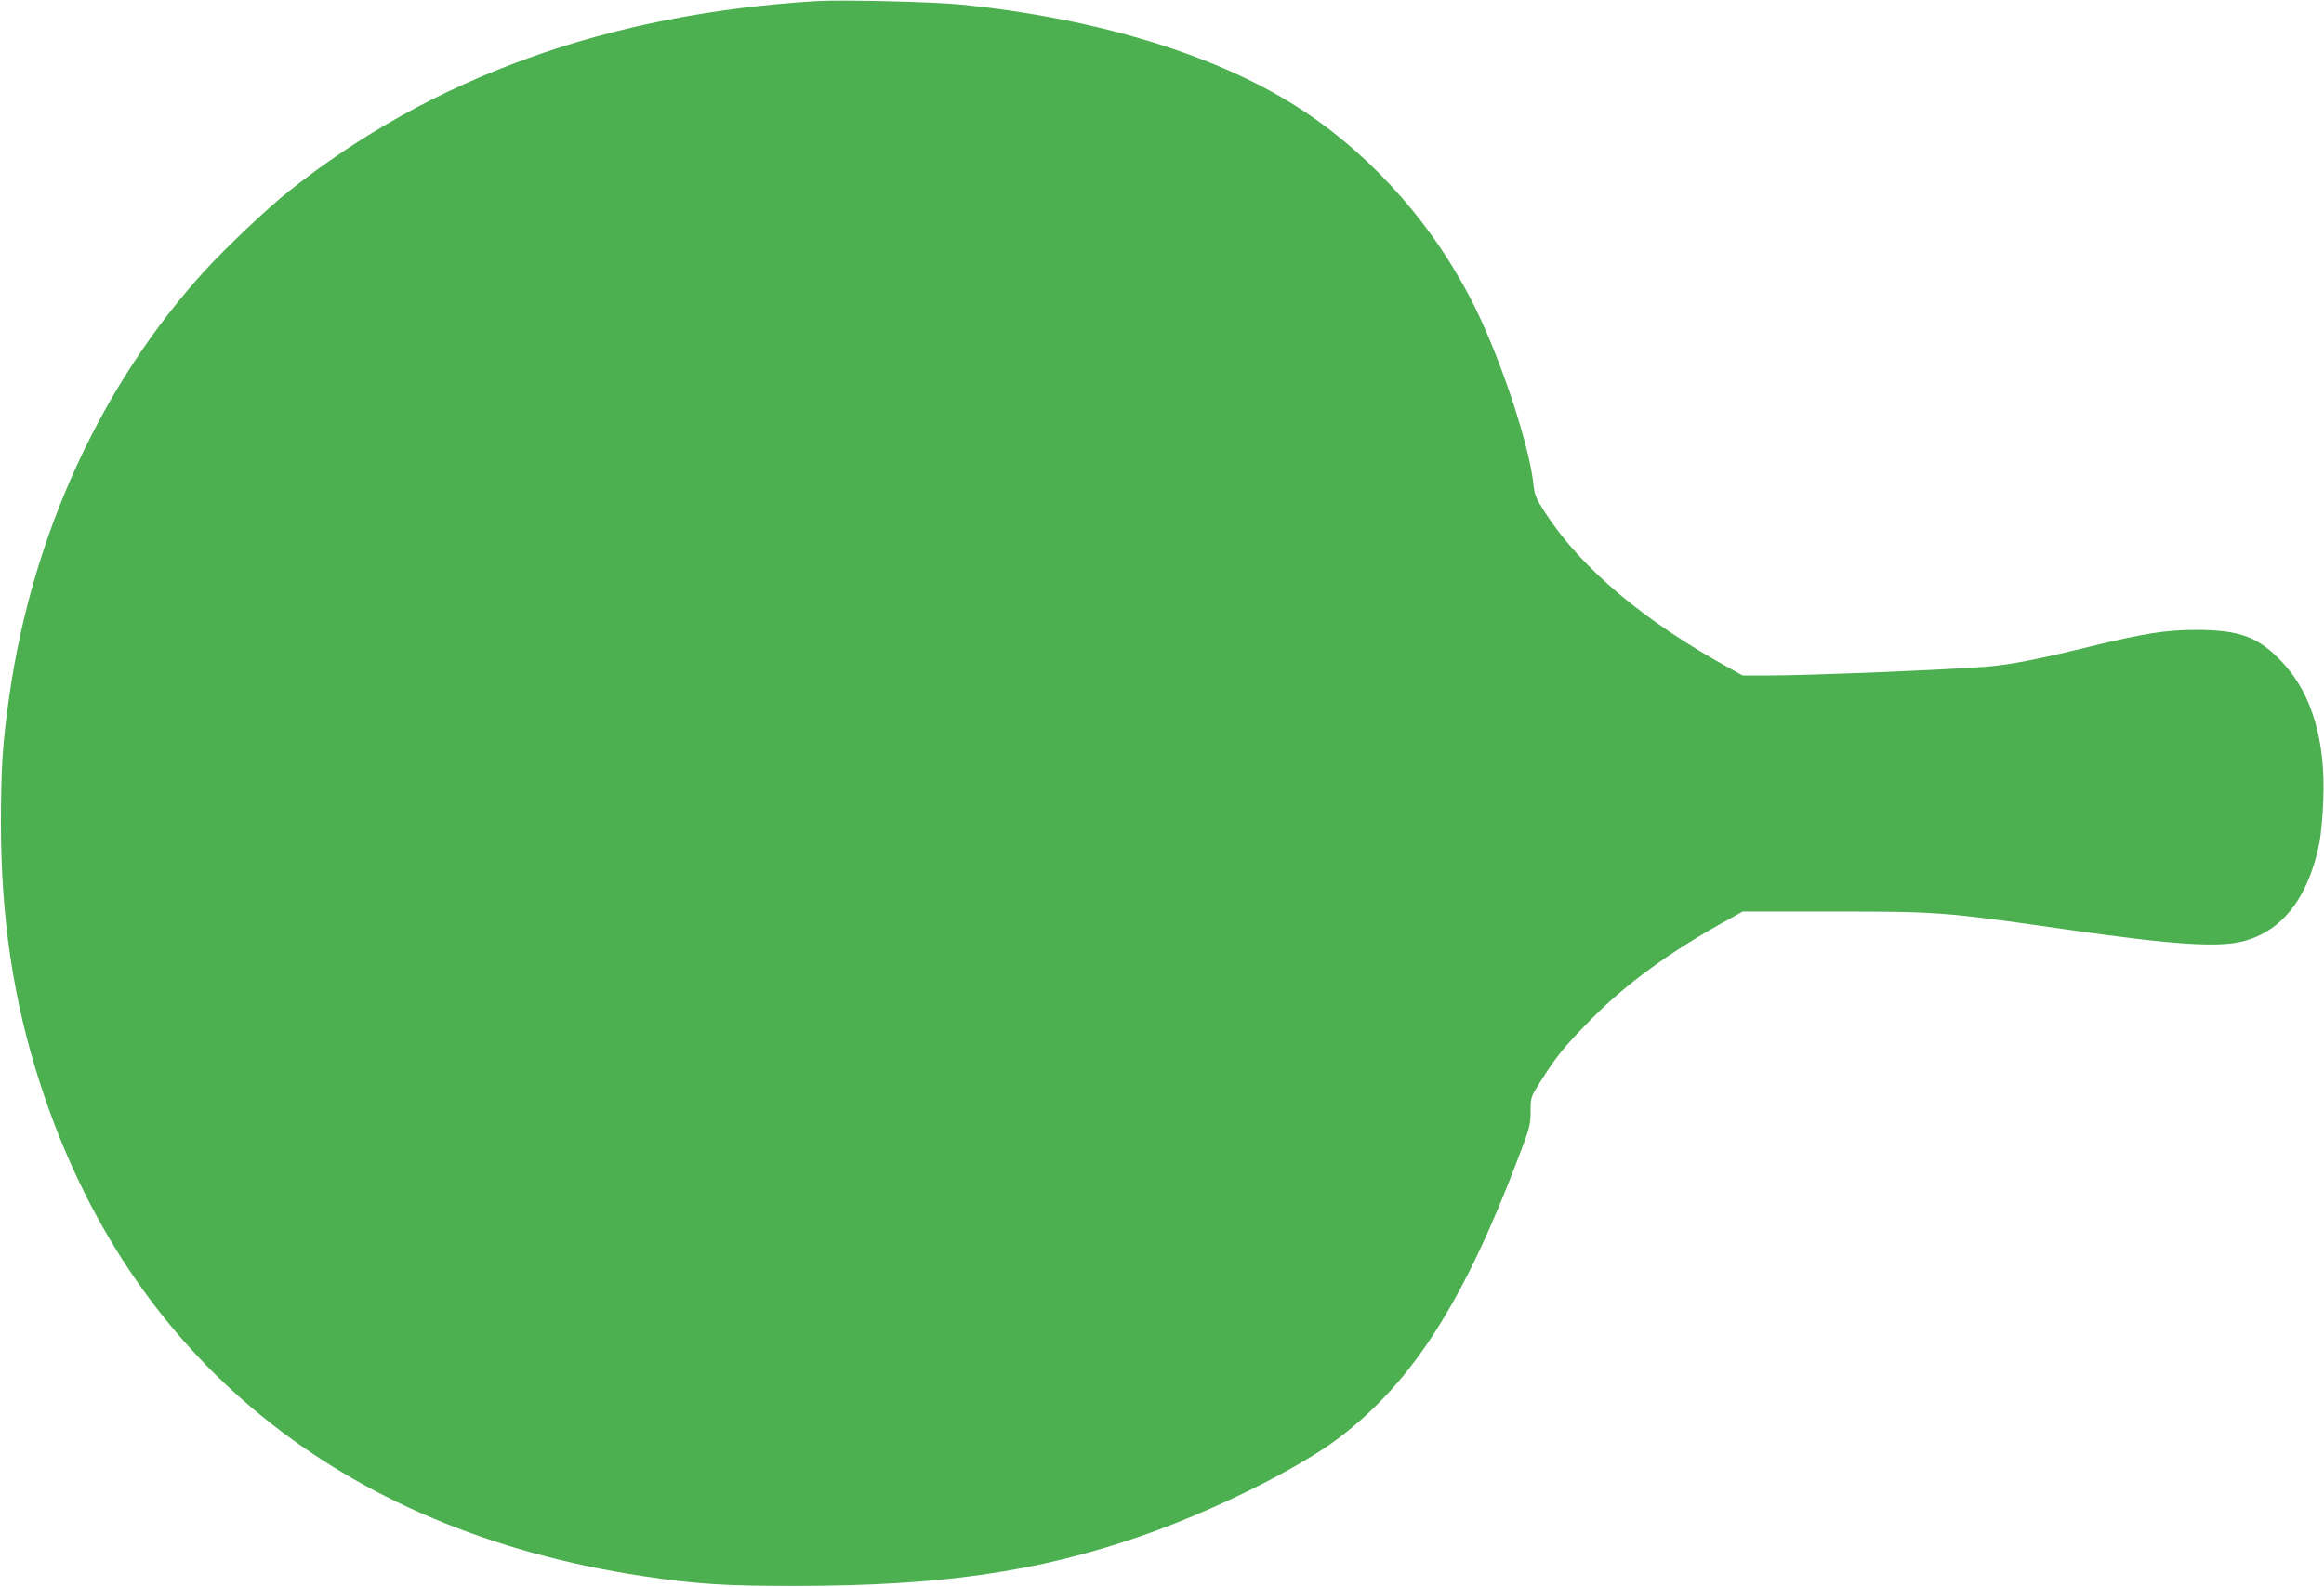 <?xml version="1.0" standalone="no"?>
<!DOCTYPE svg PUBLIC "-//W3C//DTD SVG 20010904//EN"
 "http://www.w3.org/TR/2001/REC-SVG-20010904/DTD/svg10.dtd">
<svg version="1.0" xmlns="http://www.w3.org/2000/svg"
 width="1280pt" height="874pt" viewBox="0 0 1280 874"
 preserveAspectRatio="xMidYMid meet">
<g transform="translate(0,874) scale(0.1,-0.1)"
fill="#4caf50" stroke="none">
<path d="M4500 8734 c-1150 -69 -2124 -420 -2914 -1051 -107 -85 -339 -304
-448 -423 -574 -624 -960 -1459 -1087 -2355 -37 -258 -45 -387 -46 -690 0
-529 68 -986 217 -1445 487 -1506 1649 -2457 3313 -2709 296 -45 462 -56 860
-55 787 1 1314 77 1876 270 405 139 884 377 1110 550 403 310 683 749 985
1547 59 154 64 174 64 246 0 77 0 79 56 167 83 132 126 186 264 327 201 207
451 389 782 570 l66 37 484 0 c599 0 614 -1 1308 -100 579 -83 827 -99 964
-64 217 56 361 242 421 544 8 41 18 145 21 230 14 327 -62 587 -222 759 -133
143 -235 182 -484 182 -162 0 -290 -21 -580 -92 -287 -70 -425 -97 -554 -109
-214 -18 -983 -50 -1229 -50 l-129 0 -66 37 c-477 261 -824 554 -1024 863 -48
74 -56 94 -62 150 -21 209 -171 667 -316 965 -217 445 -556 834 -957 1098
-453 299 -1122 506 -1883 582 -148 15 -653 27 -790 19z"/>
</g>
</svg>
